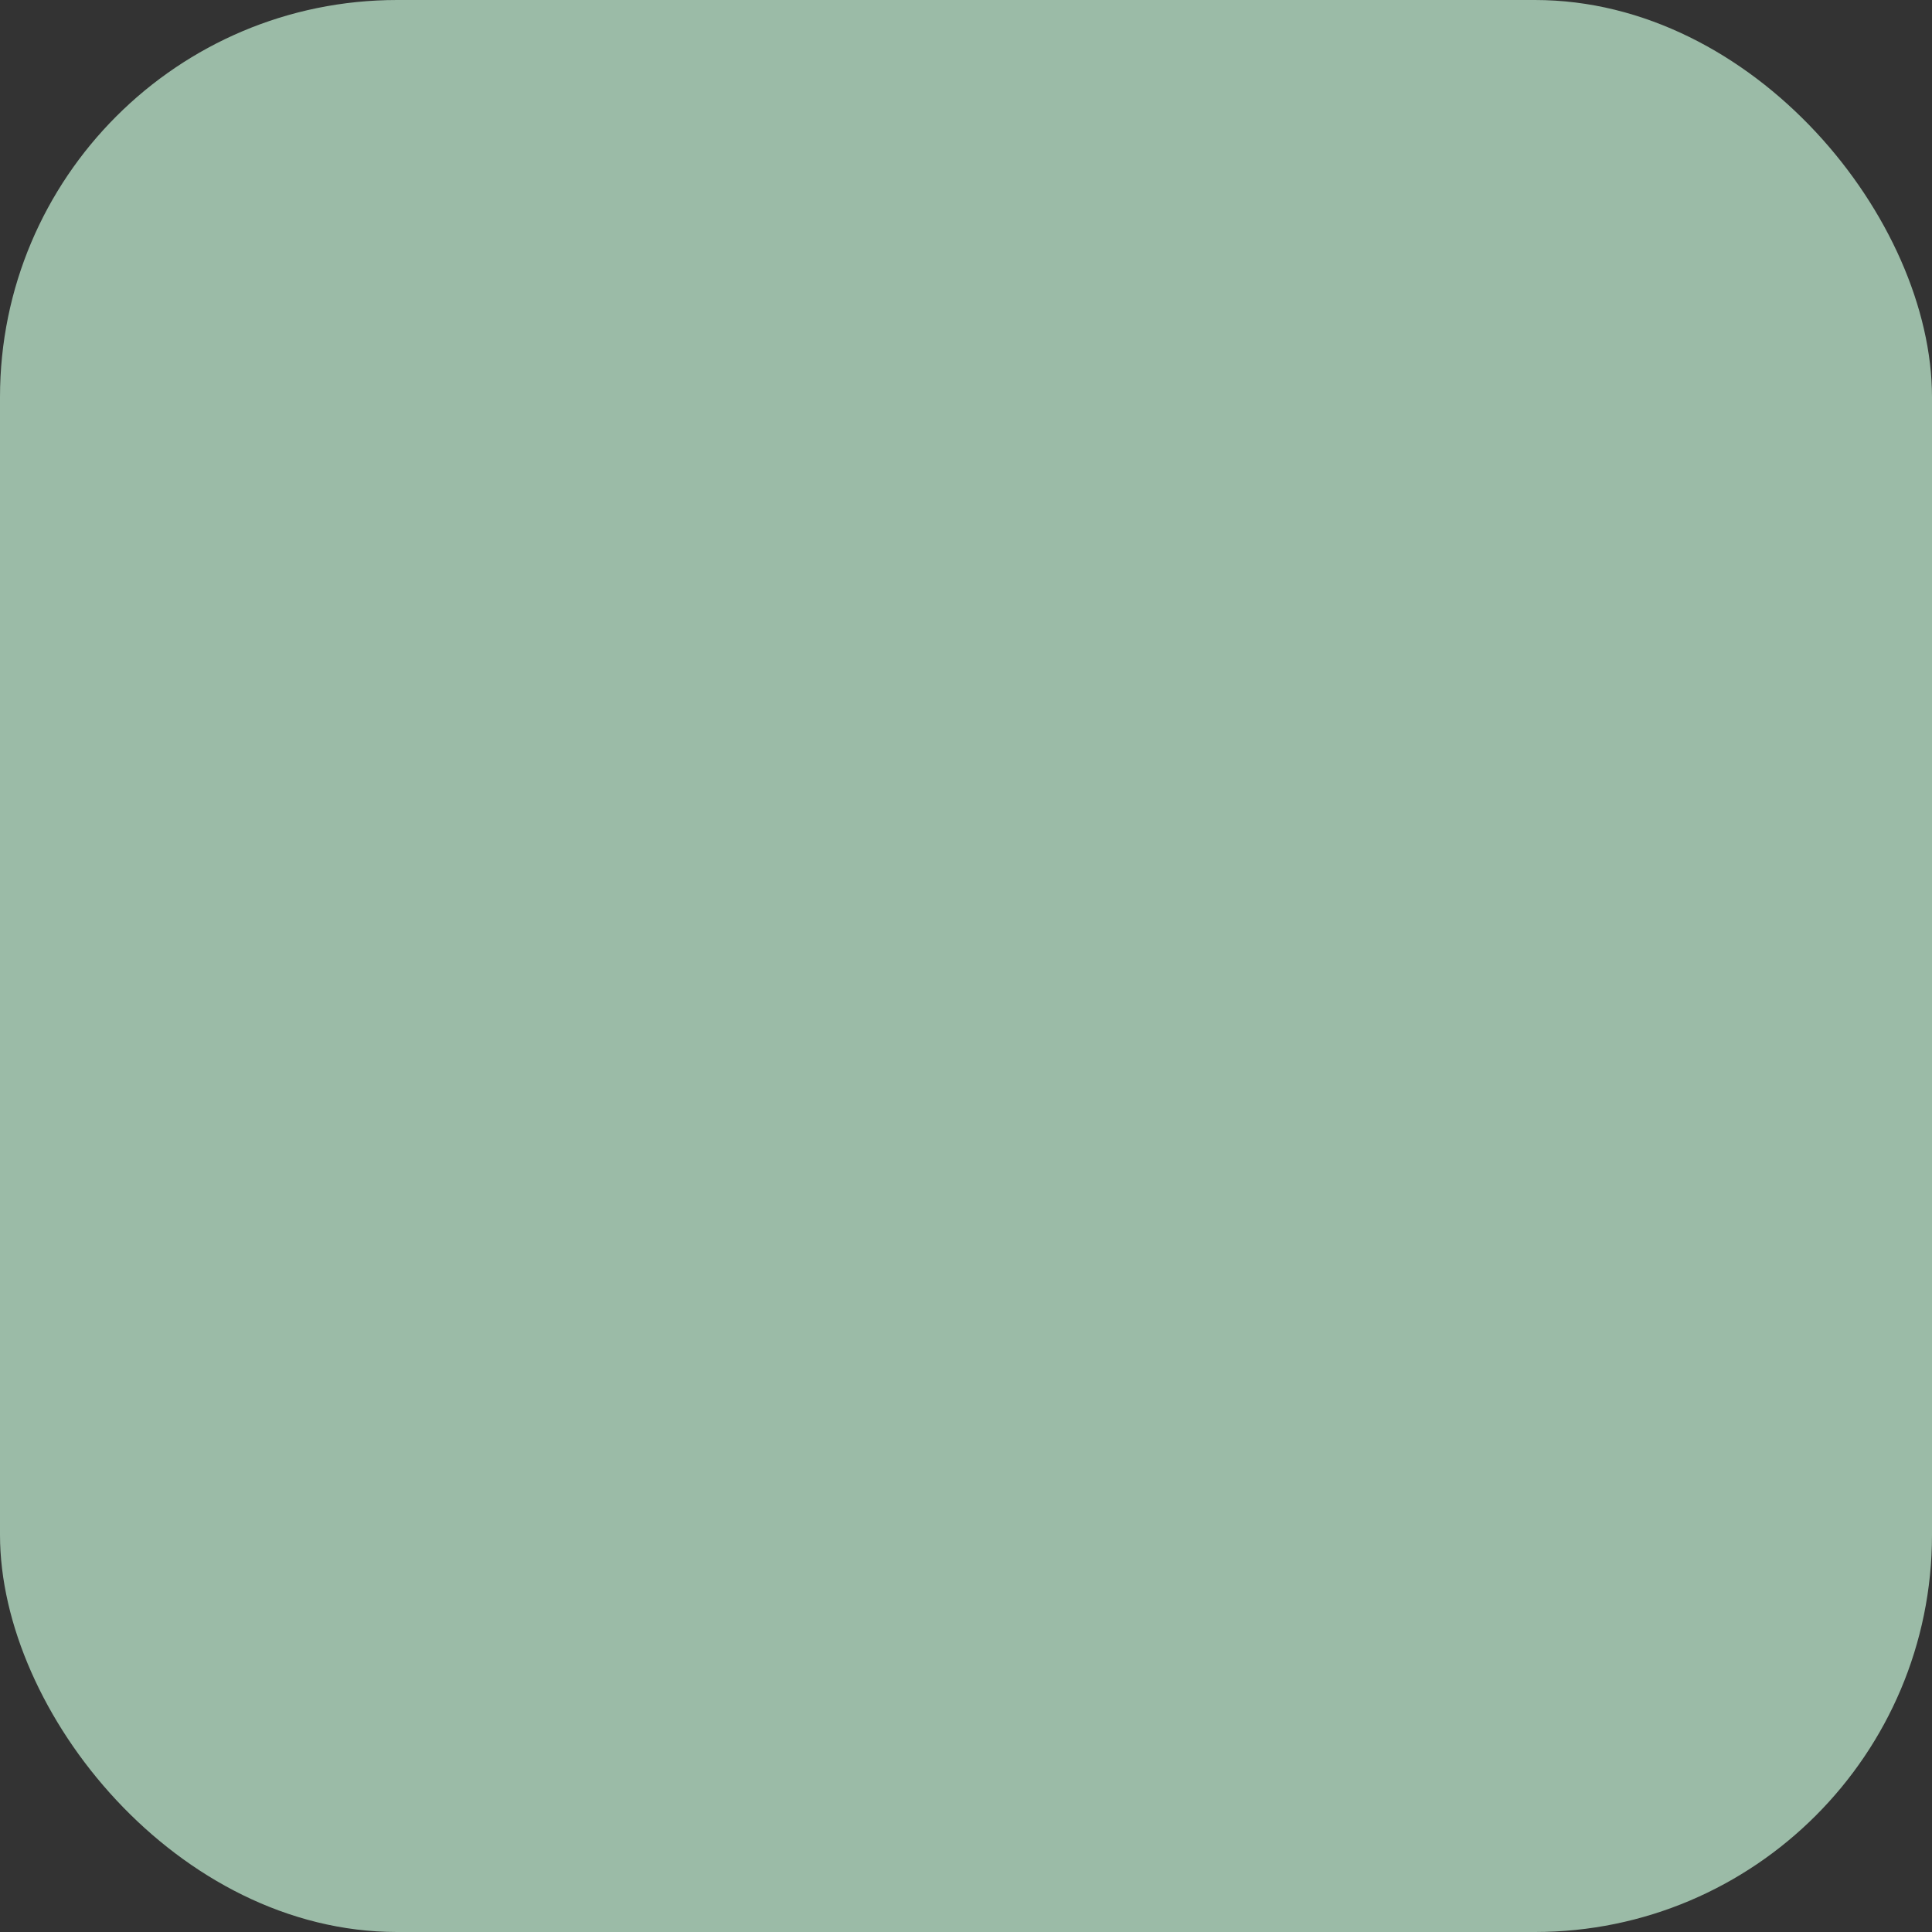 <svg width="180" height="180" viewBox="0 0 180 180" fill="none" xmlns="http://www.w3.org/2000/svg">
  <rect x="0" y="0" width="180" height="180" fill="#333333" stroke="none"/>
  <style>
    @media (prefers-color-scheme: light) {
      .background { fill: black; }
      .foreground { fill: white; }
    }
    @media (prefers-color-scheme: dark) {
      .background { fill: white; }
      .foreground { fill: black; }
    }
  </style>
  <g clip-path="url(#clip0_7960_43945)">
    <!-- New Excellenzi eco-kitchen themed favicon with leaf icon -->
    <rect width="180" height="180" rx="37" fill="#9BBBA7"/>
    <g style="transform: scale(90%); transform-origin: center">
      <!-- Leaf shape representing eco-friendly kitchen -->
      <path d="M90 30C60 30 35 60 35 100C35 130 50 155 90 165C130 155 145 130 145 100C145 60 120 30 90 30Z" fill="#F7F5F0" stroke="#4A5D52" stroke-width="4"/>
      <!-- Leaf veins -->
      <path d="M90 50V140" stroke="#4A5D52" stroke-width="4" stroke-linecap="round"/>
      <path d="M65 75C75 95 82 105 90 105C98 105 105 95 115 75" stroke="#4A5D52" stroke-width="3" stroke-linecap="round" fill="none"/>
      <path d="M60 100C72 115 80 122 90 122C100 122 108 115 120 100" stroke="#4A5D52" stroke-width="3" stroke-linecap="round" fill="none"/>
    </g>
  </g>
  <defs>
    <clipPath id="clip0_7960_43945">
      <rect width="180" height="180" fill="white" />
    </clipPath>
  </defs>
</svg>
